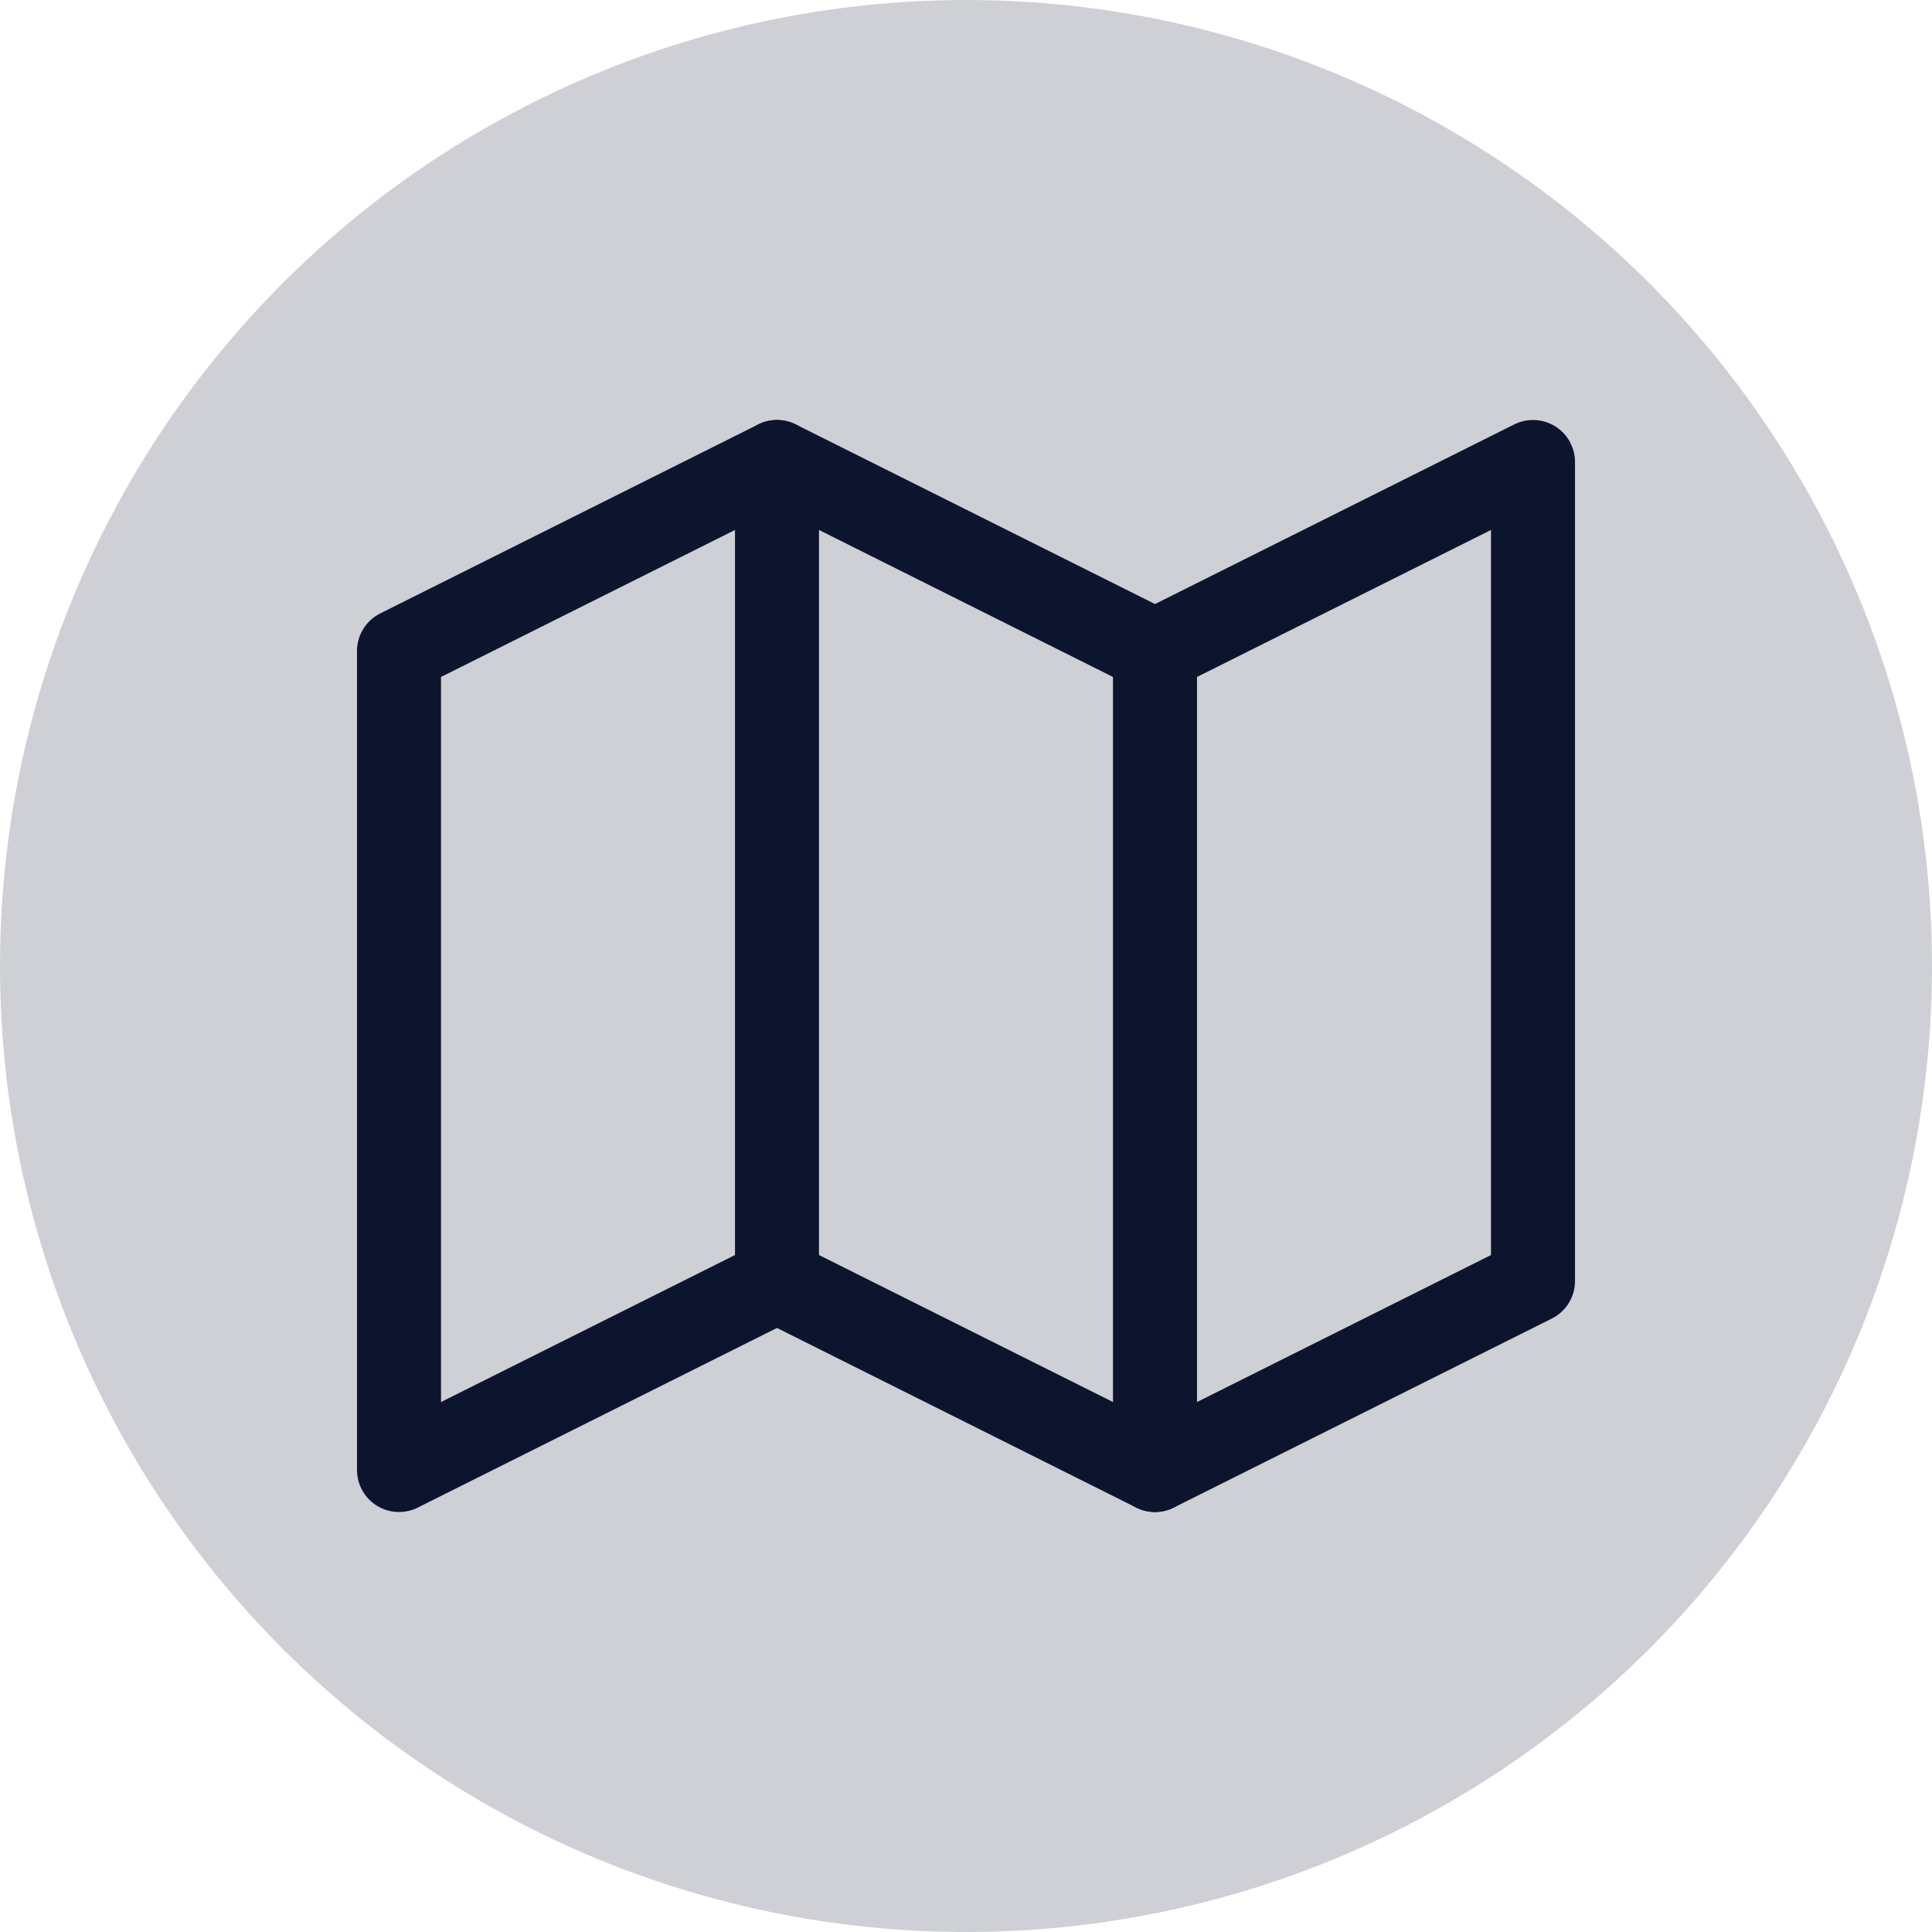 <svg width="92" height="92" viewBox="0 0 92 92" fill="none" xmlns="http://www.w3.org/2000/svg">
<circle cx="46" cy="46" r="46" fill="#CED0D5"/>
<path d="M19 31L37 22L55 31L73 22V61L55 70L37 61L19 70V31Z" stroke="#0C142E" stroke-width="4" stroke-linecap="round" stroke-linejoin="round"/>
<path d="M37 22V61" stroke="#0C142E" stroke-width="4" stroke-linecap="round" stroke-linejoin="round"/>
<path d="M55 31V70" stroke="#0C142E" stroke-width="4" stroke-linecap="round" stroke-linejoin="round"/>
</svg>

